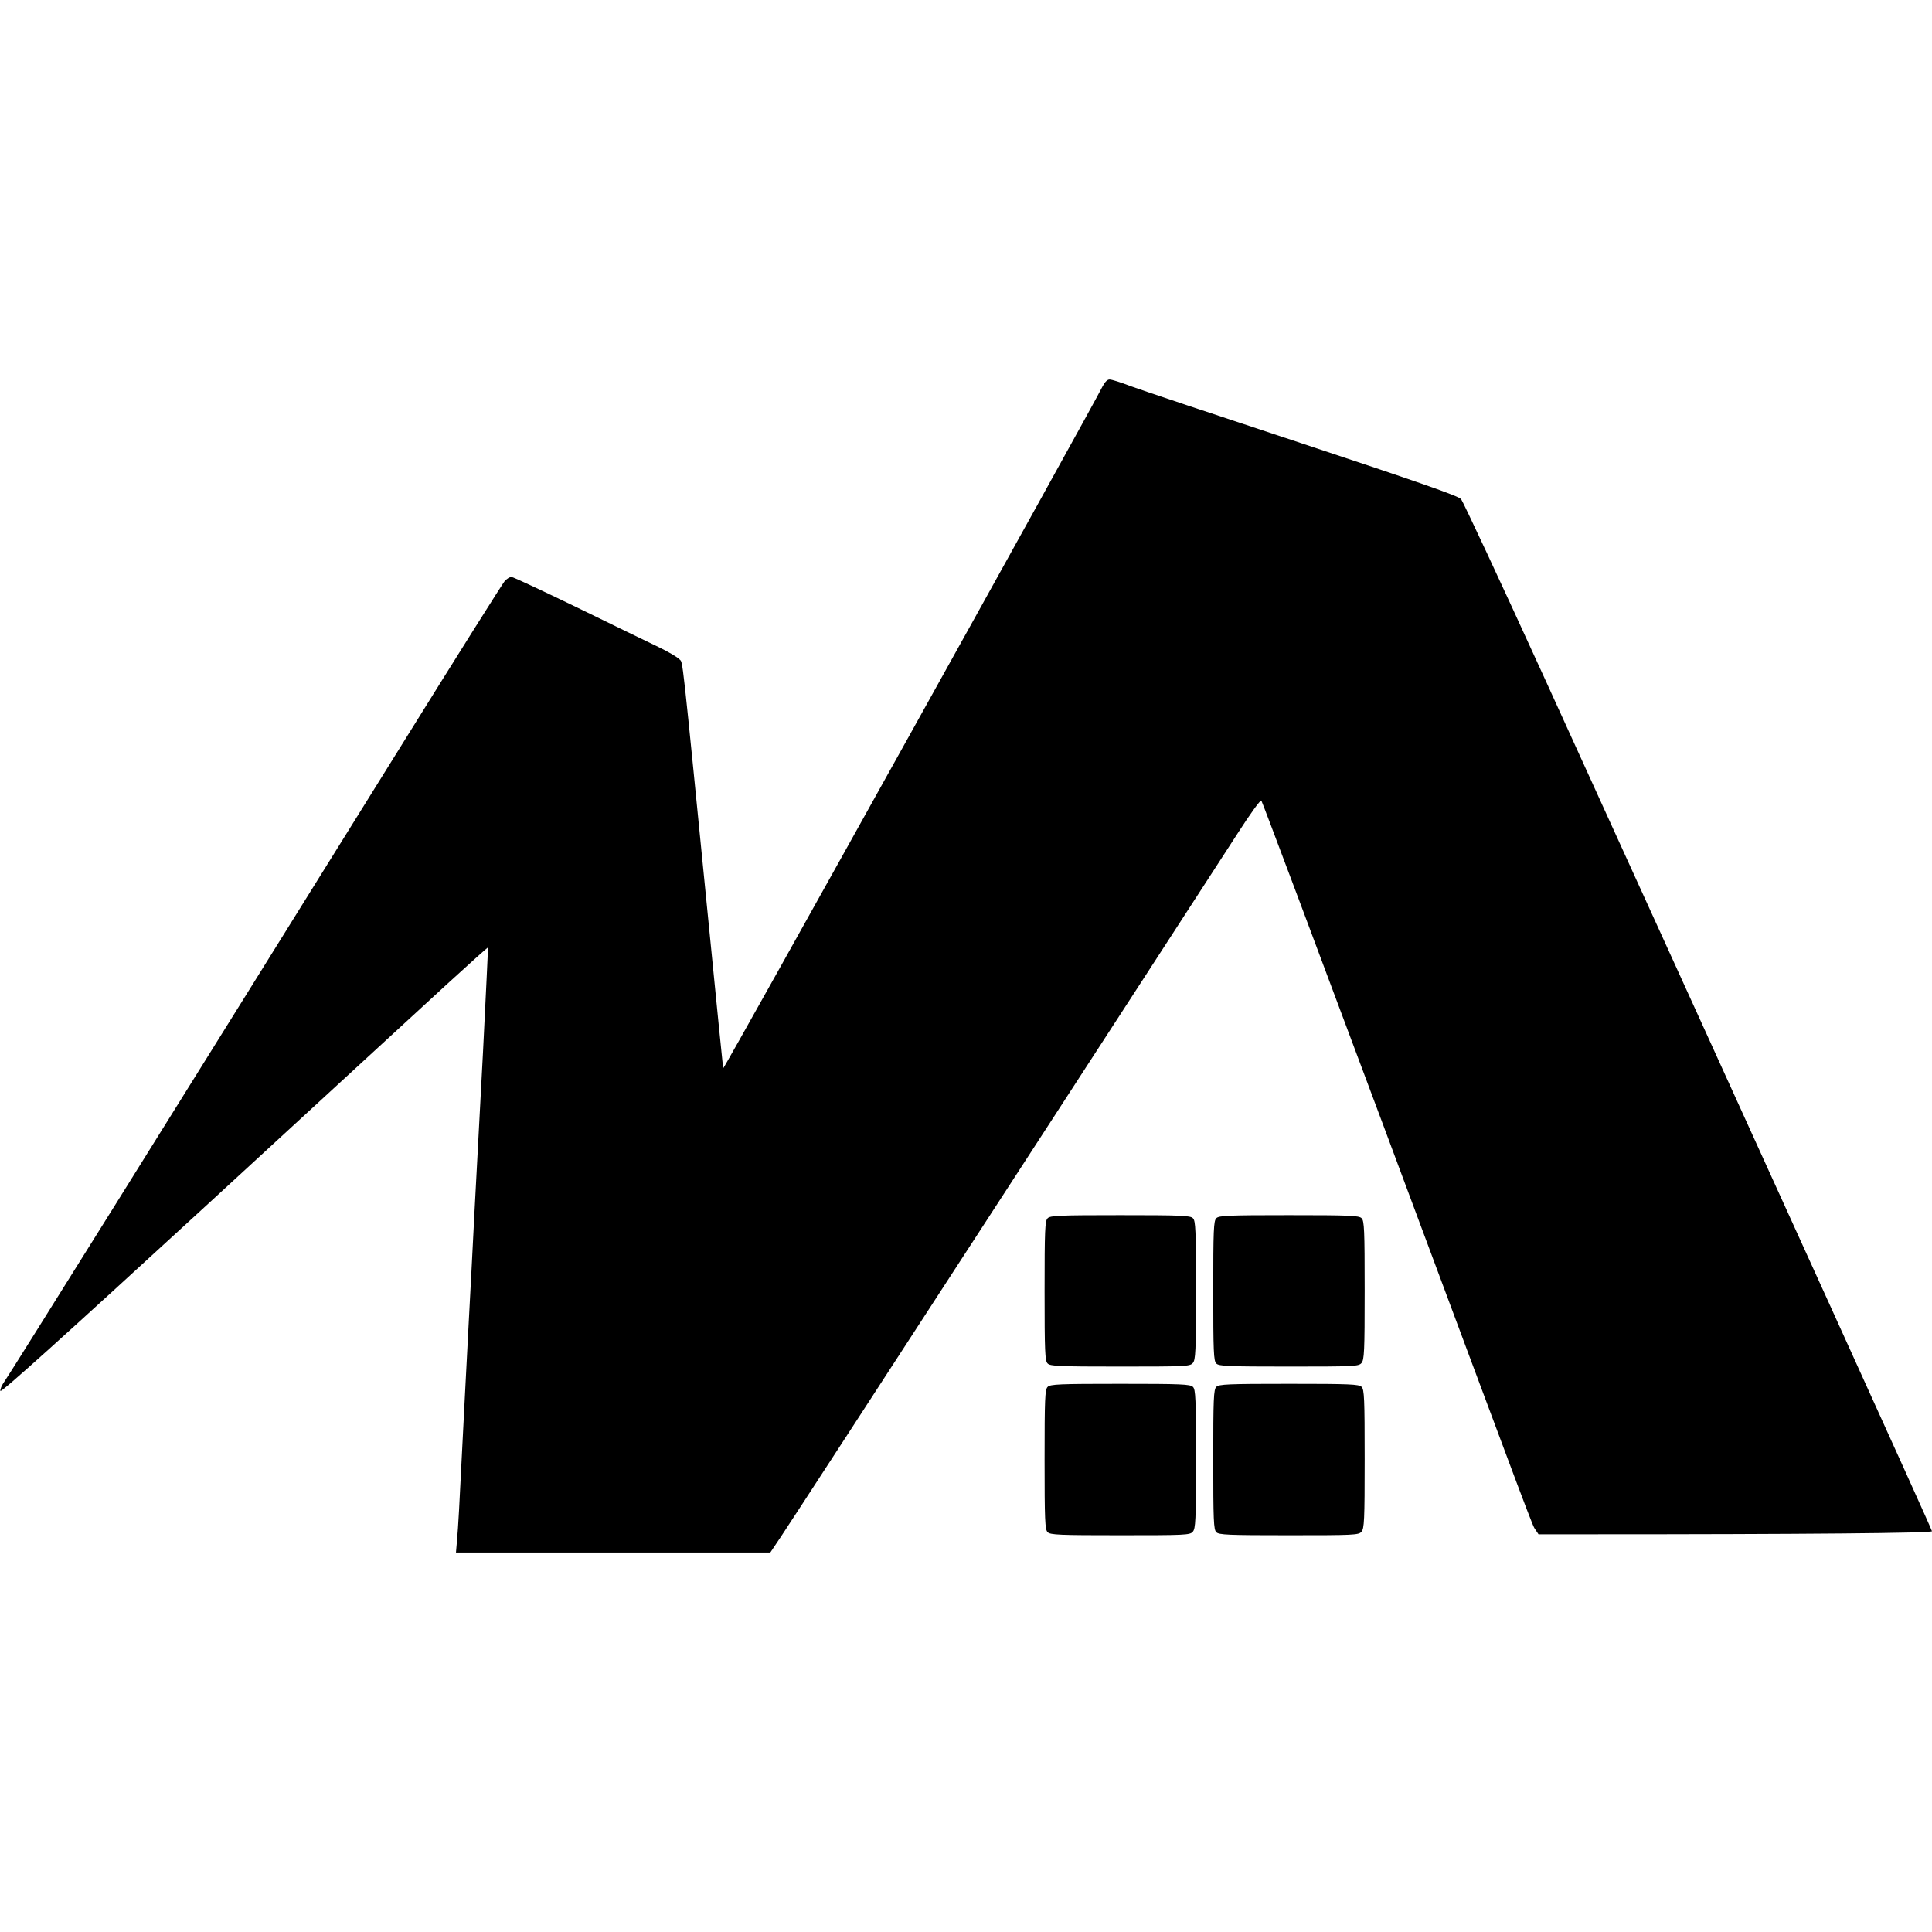 <svg version="1" xmlns="http://www.w3.org/2000/svg" width="1344" height="1344" viewBox="0 0 1008 1008"><path d="M575.2 201.7c-4.4 9.2-197.6 356.5-197.9 355.7-.1-.5-3.4-33.3-7.3-72.9-14.7-148.3-13.6-138.3-15.5-140.5-1-1.1-5.9-4-10.9-6.4-5-2.4-24-11.6-42.2-20.5-18.2-8.8-33.7-16.1-34.6-16.1-.8 0-2.4 1-3.5 2.2-1.1 1.3-25.1 39.4-53.3 84.8C87.2 585.4 4.6 717.7 2.3 720.8c-1.3 1.8-2.3 4-2.1 4.9.2 1.2 32.9-28.3 106.3-95.7 58.3-53.6 115.4-106.1 126.9-116.7 11.6-10.6 21.1-19.1 21.2-19 .1.1-1.1 24.7-2.6 54.7-1.6 30-3.6 68-4.5 84.5-.8 16.5-2.2 42.4-3 57.5-1.2 23.6-2.8 53-5 97-.3 5.8-.8 13.1-1.1 16.2l-.5 5.8h164l5.9-8.8c5.6-8.2 213.4-328.4 238-366.5 6.3-9.8 11.8-17.5 12.3-17 .4.4 28.9 76.4 63.4 168.8 81.6 219 77.8 208.8 79.6 211.6l1.6 2.4h26.4c111.8 0 178.9-.6 178.9-1.6 0-.9-77.7-172-202.3-445.4-22.8-50-42.4-91.9-43.4-93.1-1.5-1.7-22.9-9.1-82.9-29-44.5-14.7-84.9-28.2-89.7-30-4.9-1.9-9.7-3.4-10.8-3.4-1.2 0-2.5 1.4-3.7 3.7z"/><path d="M546.6 635.6c-1.4 1.3-1.6 6.2-1.6 37.9s.2 36.6 1.6 37.9c1.3 1.4 6.2 1.6 37.8 1.6 33.9 0 36.4-.1 37.9-1.8s1.7-5.8 1.7-38c0-31.4-.2-36.3-1.6-37.6-1.3-1.4-6.2-1.6-37.9-1.6s-36.6.2-37.9 1.6zM634.6 635.6c-1.4 1.3-1.6 6.2-1.6 37.9s.2 36.6 1.6 37.9c1.3 1.4 6.2 1.6 37.8 1.6 33.9 0 36.4-.1 37.9-1.8s1.7-5.8 1.7-38c0-31.4-.2-36.3-1.6-37.6-1.3-1.4-6.2-1.6-37.9-1.6s-36.6.2-37.9 1.6zM546.6 723.6c-1.4 1.3-1.6 6.2-1.6 37.9s.2 36.6 1.6 37.9c1.3 1.4 6.2 1.6 37.8 1.6 33.9 0 36.4-.1 37.9-1.8s1.7-5.8 1.7-38c0-31.4-.2-36.3-1.6-37.6-1.3-1.4-6.2-1.6-37.9-1.6s-36.6.2-37.9 1.6zM634.6 723.6c-1.4 1.3-1.6 6.2-1.6 37.9s.2 36.6 1.6 37.9c1.3 1.4 6.2 1.6 37.8 1.6 33.9 0 36.4-.1 37.9-1.8s1.7-5.8 1.7-38c0-31.4-.2-36.3-1.6-37.6-1.3-1.4-6.2-1.6-37.9-1.6s-36.6.2-37.9 1.6z"/></svg>